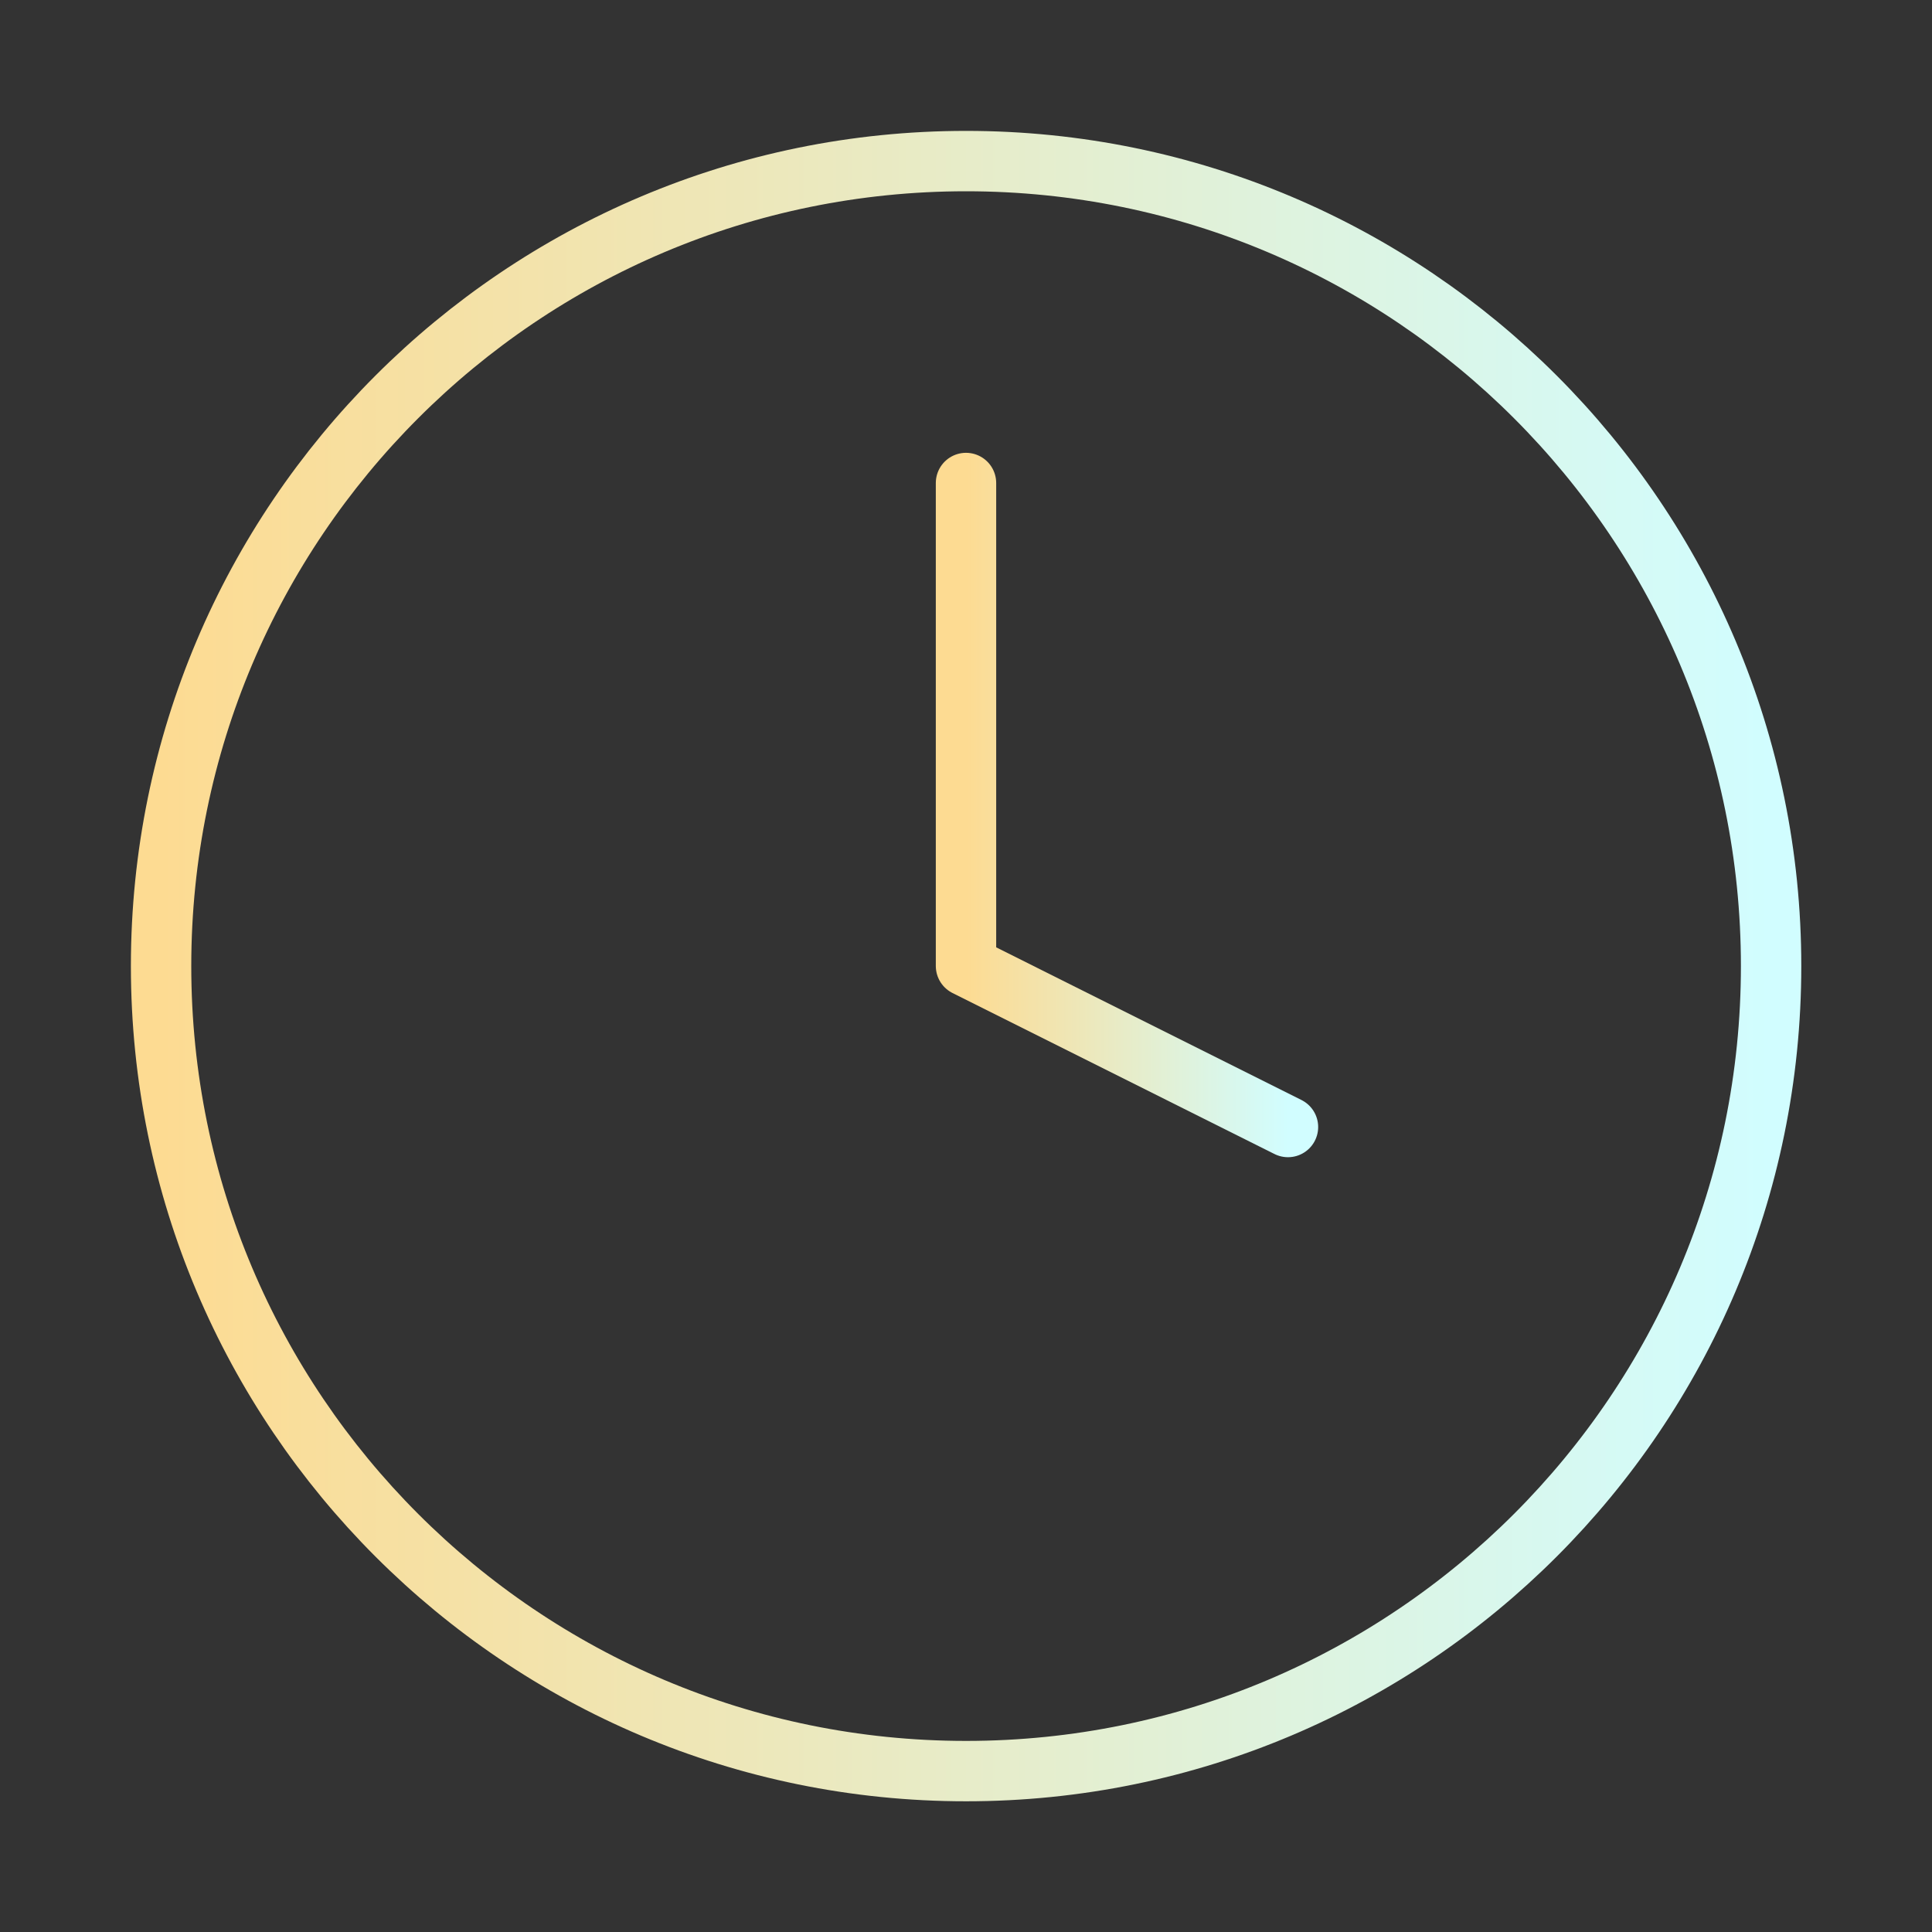 <?xml version="1.0" encoding="UTF-8"?> <svg xmlns="http://www.w3.org/2000/svg" width="32" height="32" viewBox="0 0 32 32" fill="none"><rect x="0" y="0" width="32" height="32" fill="#333333" stroke="none"/> <path d="M16.001 29.335C23.365 29.335 29.335 23.365 29.335 16.001C29.335 8.638 23.365 2.668 16.001 2.668C8.638 2.668 2.668 8.638 2.668 16.001C2.668 23.365 8.638 29.335 16.001 29.335Z" stroke="url(#paint0_linear)" stroke-linecap="round" stroke-linejoin="round"></path> <path d="M16 8V16L21.333 18.667" stroke="url(#paint1_linear)" stroke-linecap="round" stroke-linejoin="round"></path> <defs> <linearGradient id="paint0_linear" x1="2.668" y1="16.001" x2="29.335" y2="16.001" gradientUnits="userSpaceOnUse"> <stop stop-color="#FDDB92"></stop> <stop offset="0.385" stop-color="#ECE8BC"></stop> <stop offset="1" stop-color="#D1FDFF"></stop> </linearGradient> <linearGradient id="paint1_linear" x1="16" y1="13.333" x2="21.333" y2="13.333" gradientUnits="userSpaceOnUse"> <stop stop-color="#FDDB92"></stop> <stop offset="0.385" stop-color="#ECE8BC"></stop> <stop offset="1" stop-color="#D1FDFF"></stop> </linearGradient> </defs> </svg> 